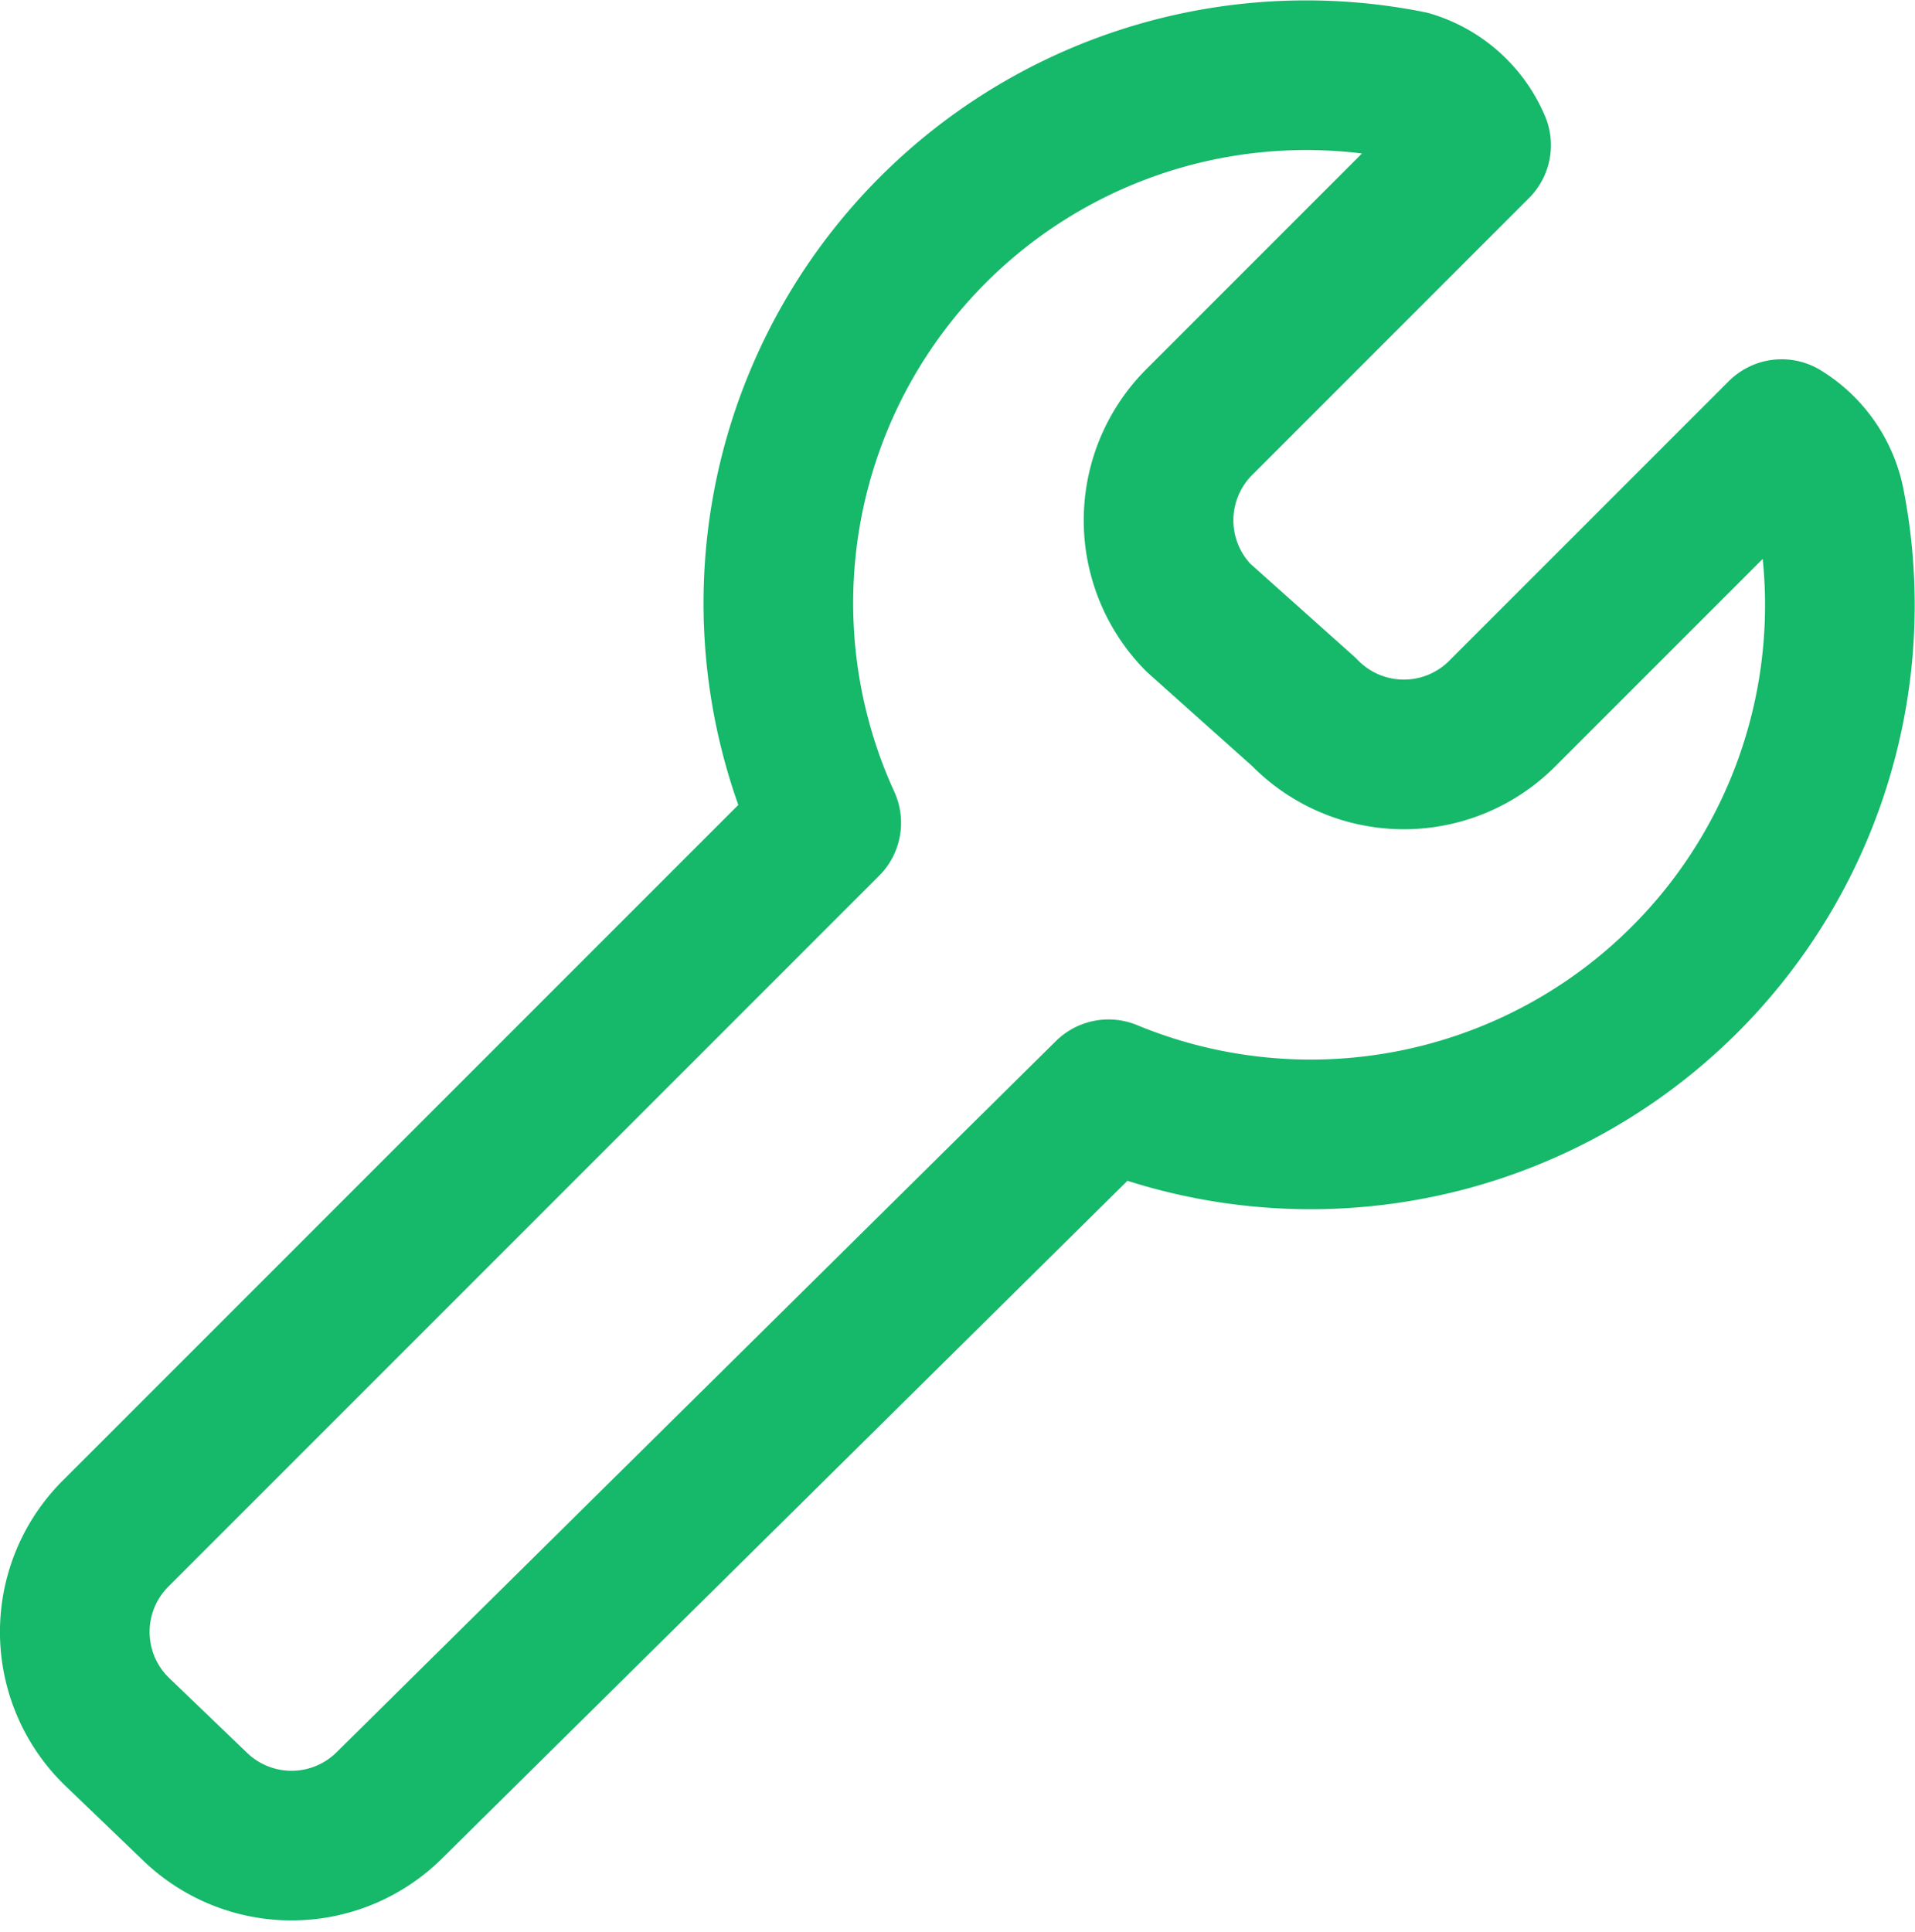 <svg xmlns="http://www.w3.org/2000/svg" width="38.391" height="38.736" viewBox="0 0 38.391 38.736">
  <g id="Free_Remix_Interface_Essential_wrench--crescent-tool-construction-tools-wrench-setting-edit-adjust" data-name="Free Remix/Interface Essential/wrench--crescent-tool-construction-tools-wrench-setting-edit-adjust" transform="translate(0.854 0.88)">
    <path id="Union" d="M35.839,9.242a2.117,2.117,0,0,0-.975-1.42l-5.569,5.569a2.785,2.785,0,0,1-4.01,0L23.169,11.5a2.785,2.785,0,0,1,0-3.9L28.738,2.03A2.117,2.117,0,0,0,27.4.832,10.582,10.582,0,0,0,15.71,15.614L1.462,29.863A2.785,2.785,0,0,0,1.5,33.841l1.562,1.5a2.785,2.785,0,0,0,3.887-.029l14.42-14.256A10.61,10.61,0,0,0,35.839,9.242Z" transform="translate(0)" fill="none" stroke="#16b86a" stroke-linecap="round" stroke-linejoin="round" stroke-width="3"/>
  </g>
</svg>
